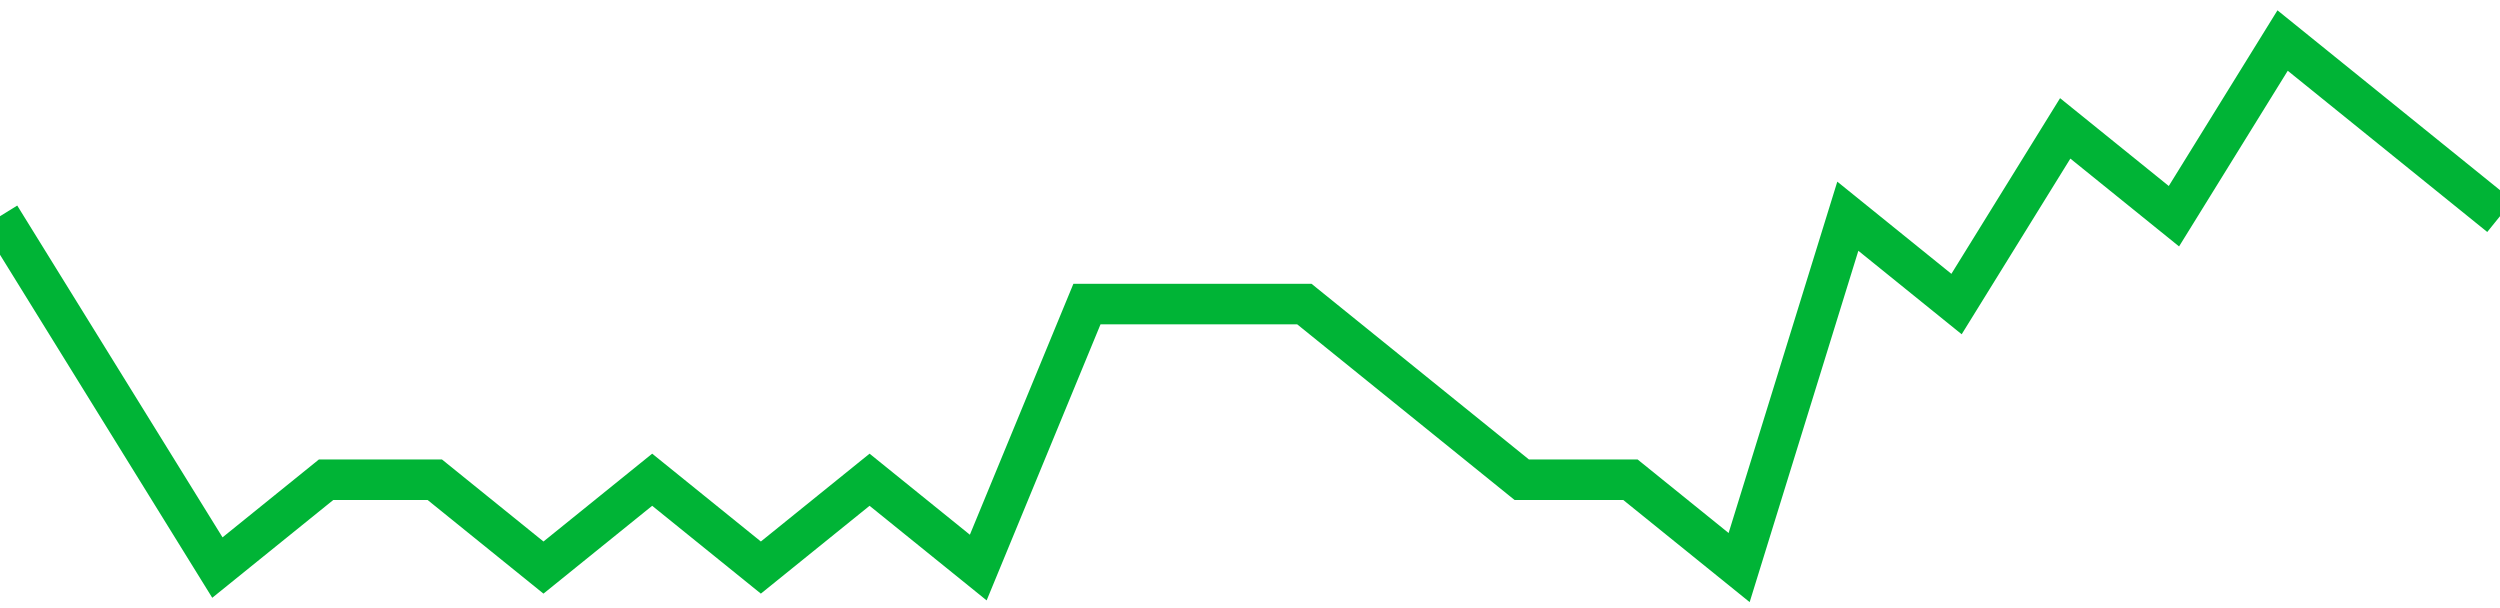 <!-- Generated with https://github.com/jxxe/sparkline/ --><svg viewBox="0 0 185 45" class="sparkline" xmlns="http://www.w3.org/2000/svg"><path class="sparkline--fill" d="M 0 16 L 0 16 L 8.043 29 L 16.087 42 L 24.13 35.5 L 32.174 35.5 L 40.217 42 L 48.261 35.5 L 56.304 42 L 64.348 35.5 L 72.391 42 L 80.435 22.5 L 88.478 22.5 L 96.522 22.5 L 104.565 29 L 112.609 35.5 L 120.652 35.5 L 128.696 42 L 136.739 16 L 144.783 22.5 L 152.826 9.5 L 160.87 16 L 168.913 3 L 176.957 9.5 L 185 16 V 45 L 0 45 Z" stroke="none" fill="none" ></path><path class="sparkline--line" d="M 0 16 L 0 16 L 8.043 29 L 16.087 42 L 24.13 35.5 L 32.174 35.5 L 40.217 42 L 48.261 35.5 L 56.304 42 L 64.348 35.5 L 72.391 42 L 80.435 22.5 L 88.478 22.5 L 96.522 22.5 L 104.565 29 L 112.609 35.5 L 120.652 35.5 L 128.696 42 L 136.739 16 L 144.783 22.5 L 152.826 9.5 L 160.87 16 L 168.913 3 L 176.957 9.5 L 185 16" fill="none" stroke-width="3" stroke="#00B436" ></path></svg>